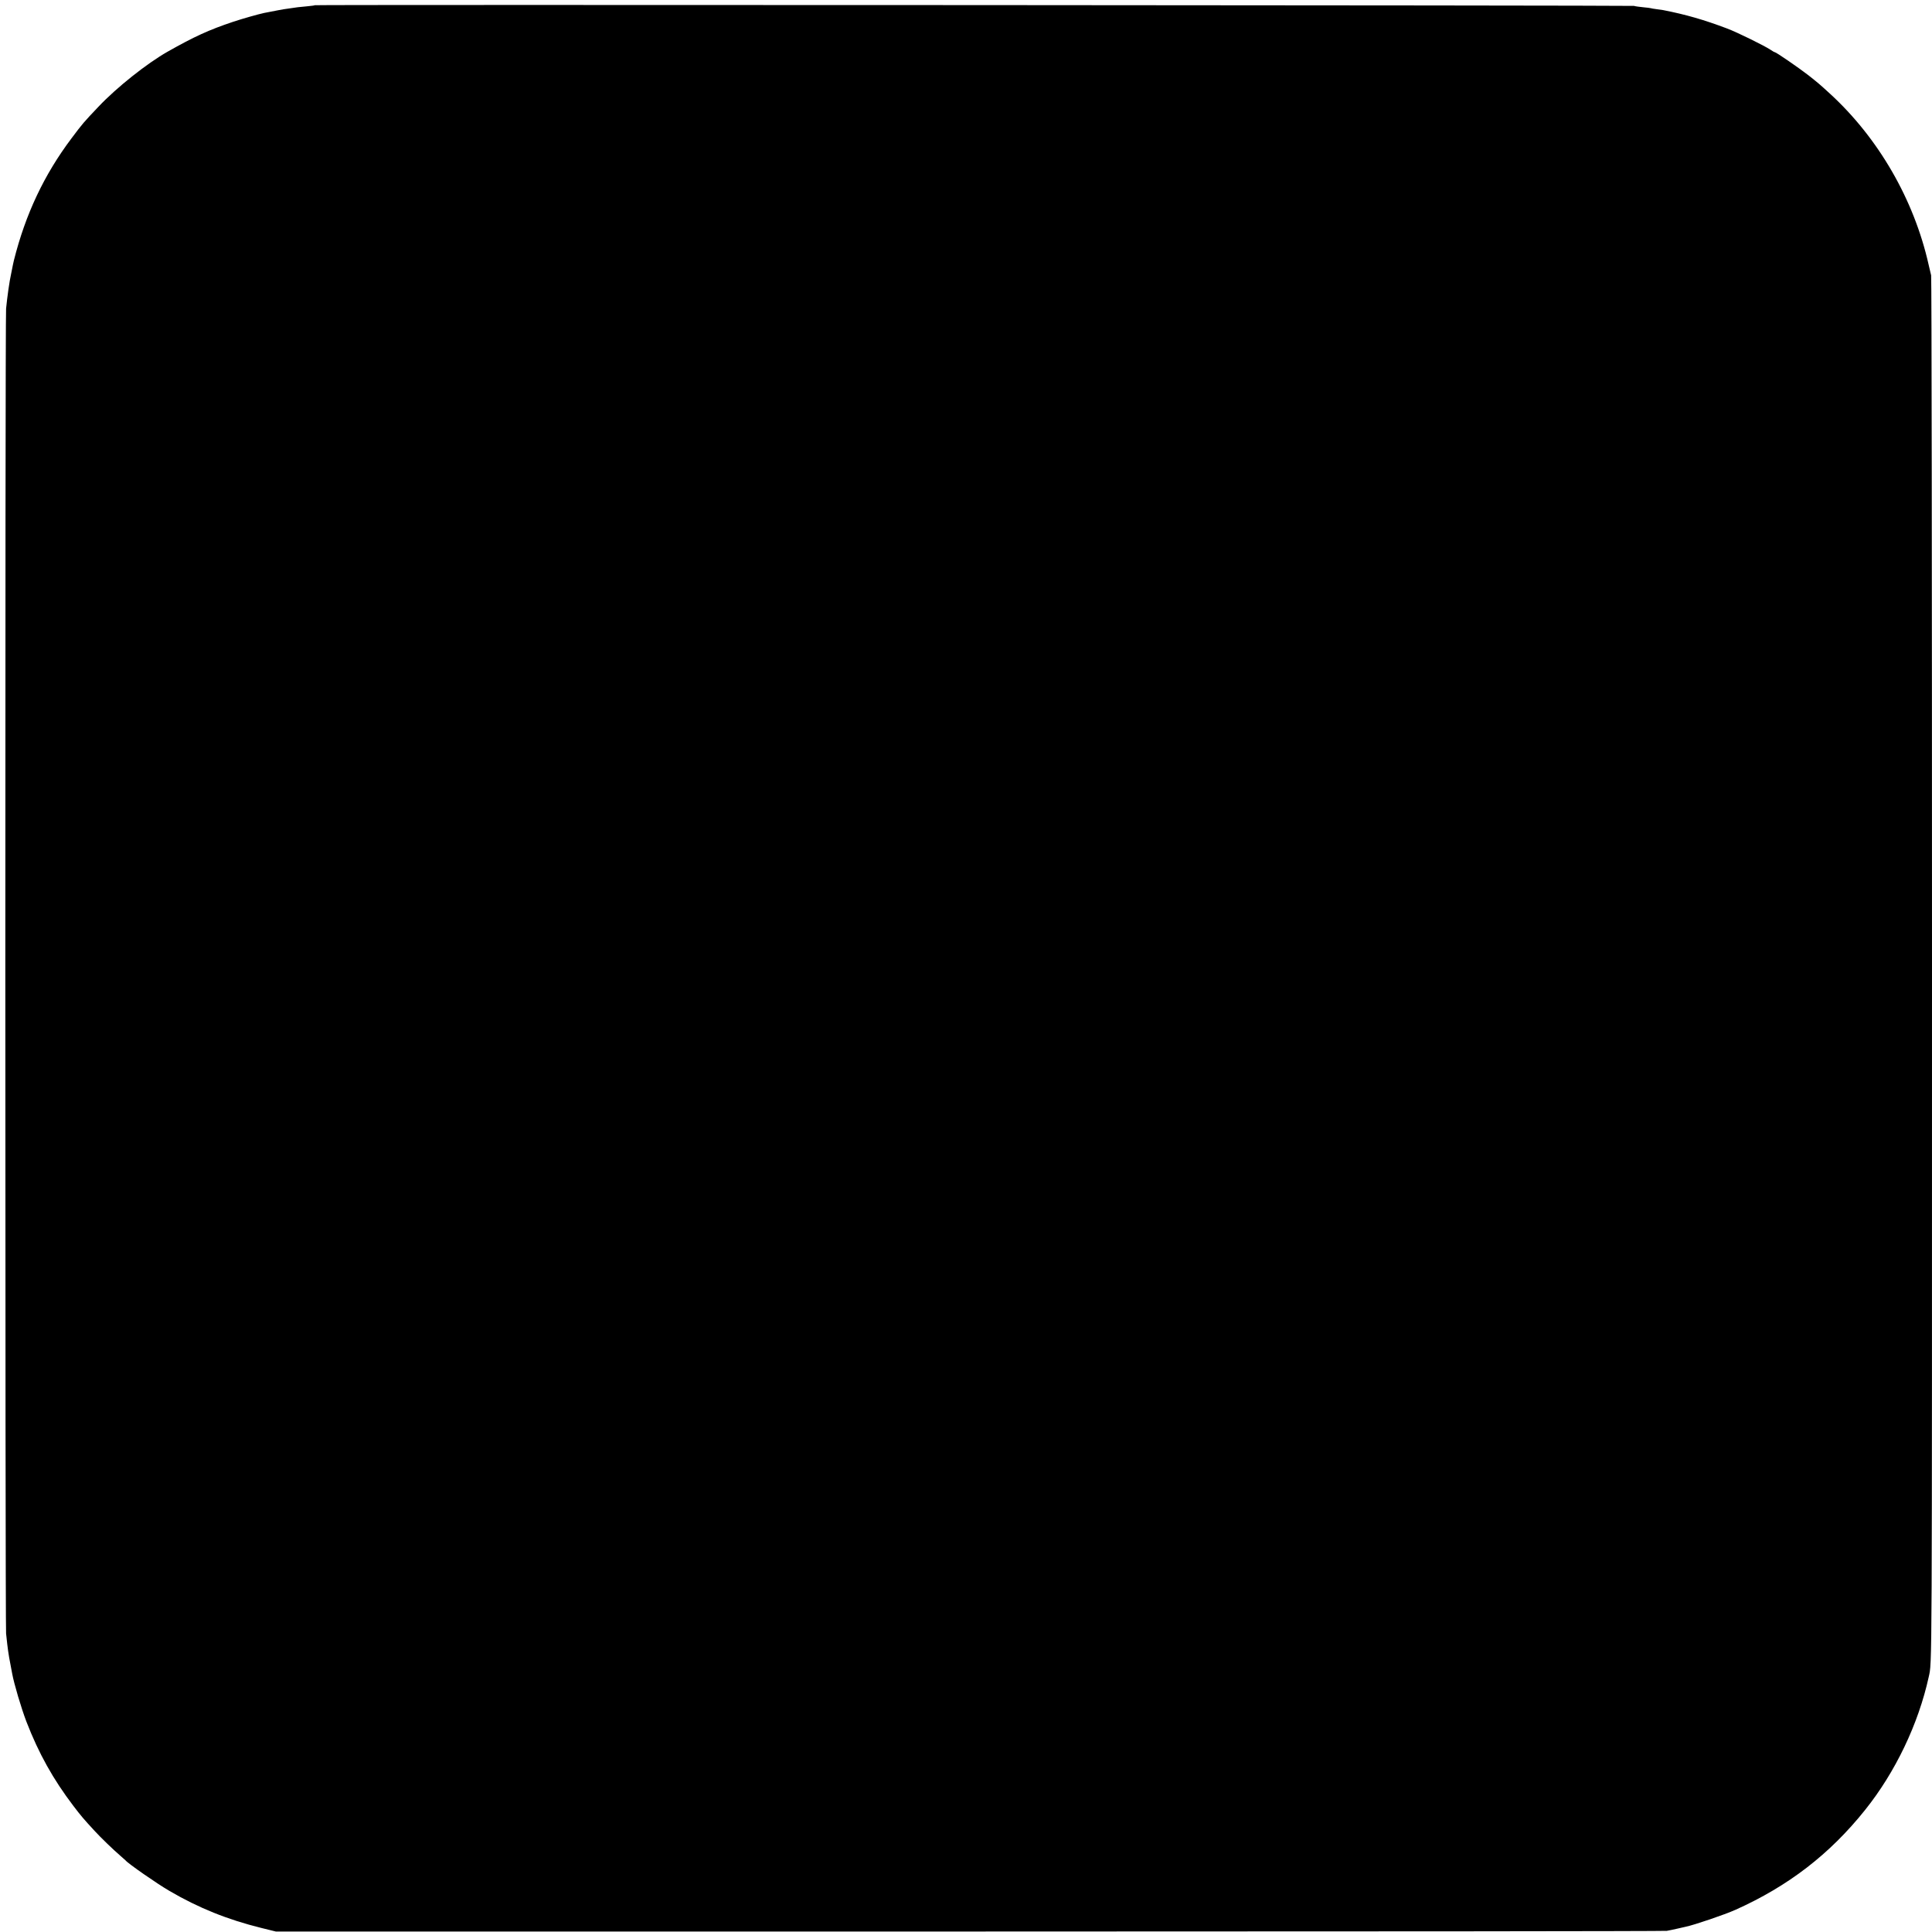 <?xml version="1.0" standalone="no"?>
<!DOCTYPE svg PUBLIC "-//W3C//DTD SVG 20010904//EN"
 "http://www.w3.org/TR/2001/REC-SVG-20010904/DTD/svg10.dtd">
<svg version="1.0" xmlns="http://www.w3.org/2000/svg"
 width="2000pt" height="2000pt" viewBox="0 0 2000 2000"
 preserveAspectRatio="xMidYMid meet">
<g transform="translate(0,2000) scale(0.1,-0.1)"
fill="#000000" stroke="none">
<path d="M3259 19946 c-2 -3 -38 -7 -78 -11 -41 -4 -86 -8 -100 -10 -81 -11
-128 -18 -146 -21 -11 -2 -33 -6 -50 -9 -27 -5 -99 -19 -150 -29 -62 -13 -227
-60 -320 -91 -252 -84 -406 -155 -680 -310 -215 -122 -527 -370 -715 -569
-156 -164 -165 -175 -279 -327 -284 -377 -477 -786 -597 -1264 -4 -16 -8 -37
-10 -45 -3 -17 -16 -79 -19 -95 -17 -74 -40 -237 -52 -360 -11 -108 -10
-13607 0 -13715 5 -47 10 -96 12 -110 2 -14 6 -45 9 -70 4 -25 8 -56 11 -70 5
-25 20 -106 31 -165 19 -105 95 -361 148 -499 127 -328 276 -595 486 -871 81
-106 102 -131 220 -259 65 -71 195 -196 265 -256 28 -24 52 -46 55 -49 25 -32
327 -242 453 -315 302 -177 604 -298 952 -384 l150 -37 7180 0 c3949 0 7198 3
7220 7 22 4 72 14 110 23 39 9 78 18 88 20 86 18 399 124 513 175 546 245 975
575 1341 1033 314 392 552 890 659 1377 35 162 34 -103 34 7318 0 4108 -4
7172 -9 7192 -5 19 -16 69 -26 110 -151 673 -519 1310 -1021 1770 -111 102
-129 116 -225 192 -98 76 -333 238 -347 238 -4 0 -24 11 -44 25 -63 42 -349
183 -452 221 -238 90 -427 144 -657 189 -9 2 -40 6 -70 10 -30 4 -56 8 -59 10
-3 2 -39 6 -80 10 -41 4 -84 10 -95 14 -22 6 -13649 14 -13656 7z"/>
</g>
</svg>
